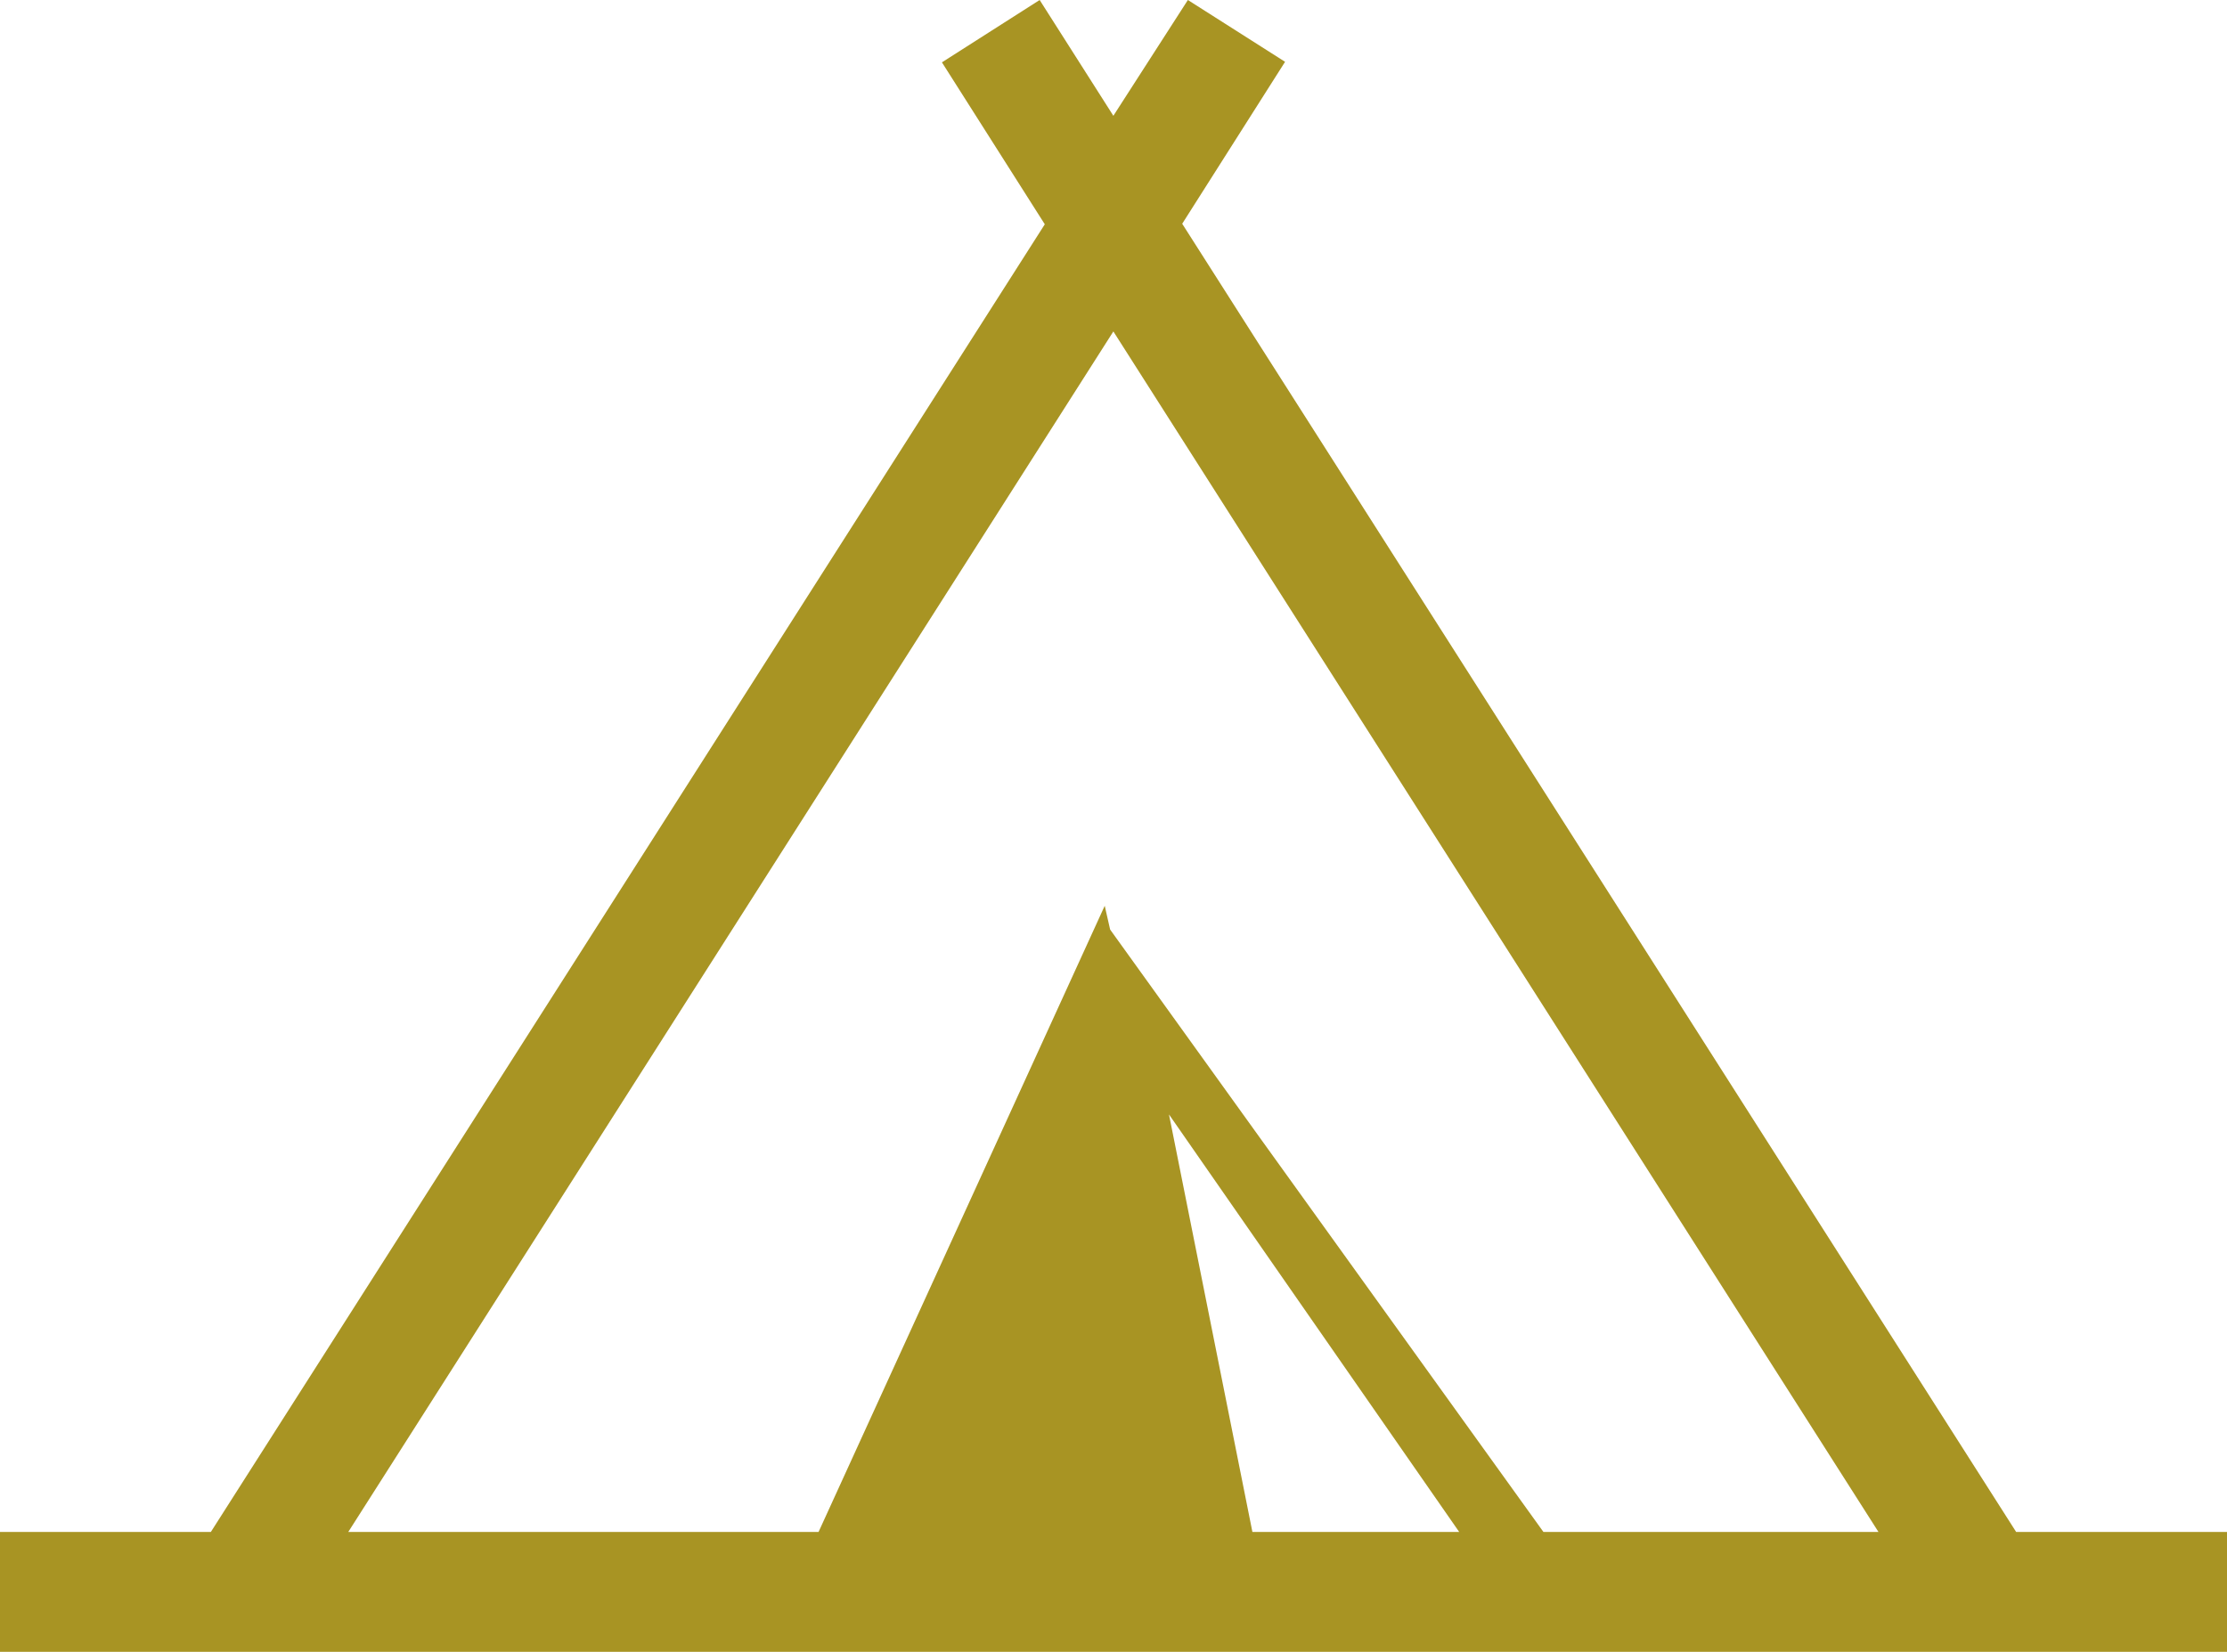 <svg xmlns="http://www.w3.org/2000/svg" viewBox="0 0 82.49 61.2">
  <defs>
    <style>
      .cls-1 {
        fill: #a89423;
      }
    </style>
  </defs>
  <g id="レイヤー_2" data-name="レイヤー 2">
    <g id="レイアウト">
      <path class="cls-1" d="M74.68,56.76,43.79,8.29l3.81-6L44,0,41.24,4.29,38.51,0,34.89,2.31l3.81,6L7.81,56.76H0V61.2H82.49V56.76Zm-28.29,0L43.3,41.29,54.05,56.76Zm10.78,0L41.12,34.44l-.2-.88-10.6,23.2H12.9L41.24,12.28,69.58,56.76Z"/>
    </g>
  </g>
</svg>
